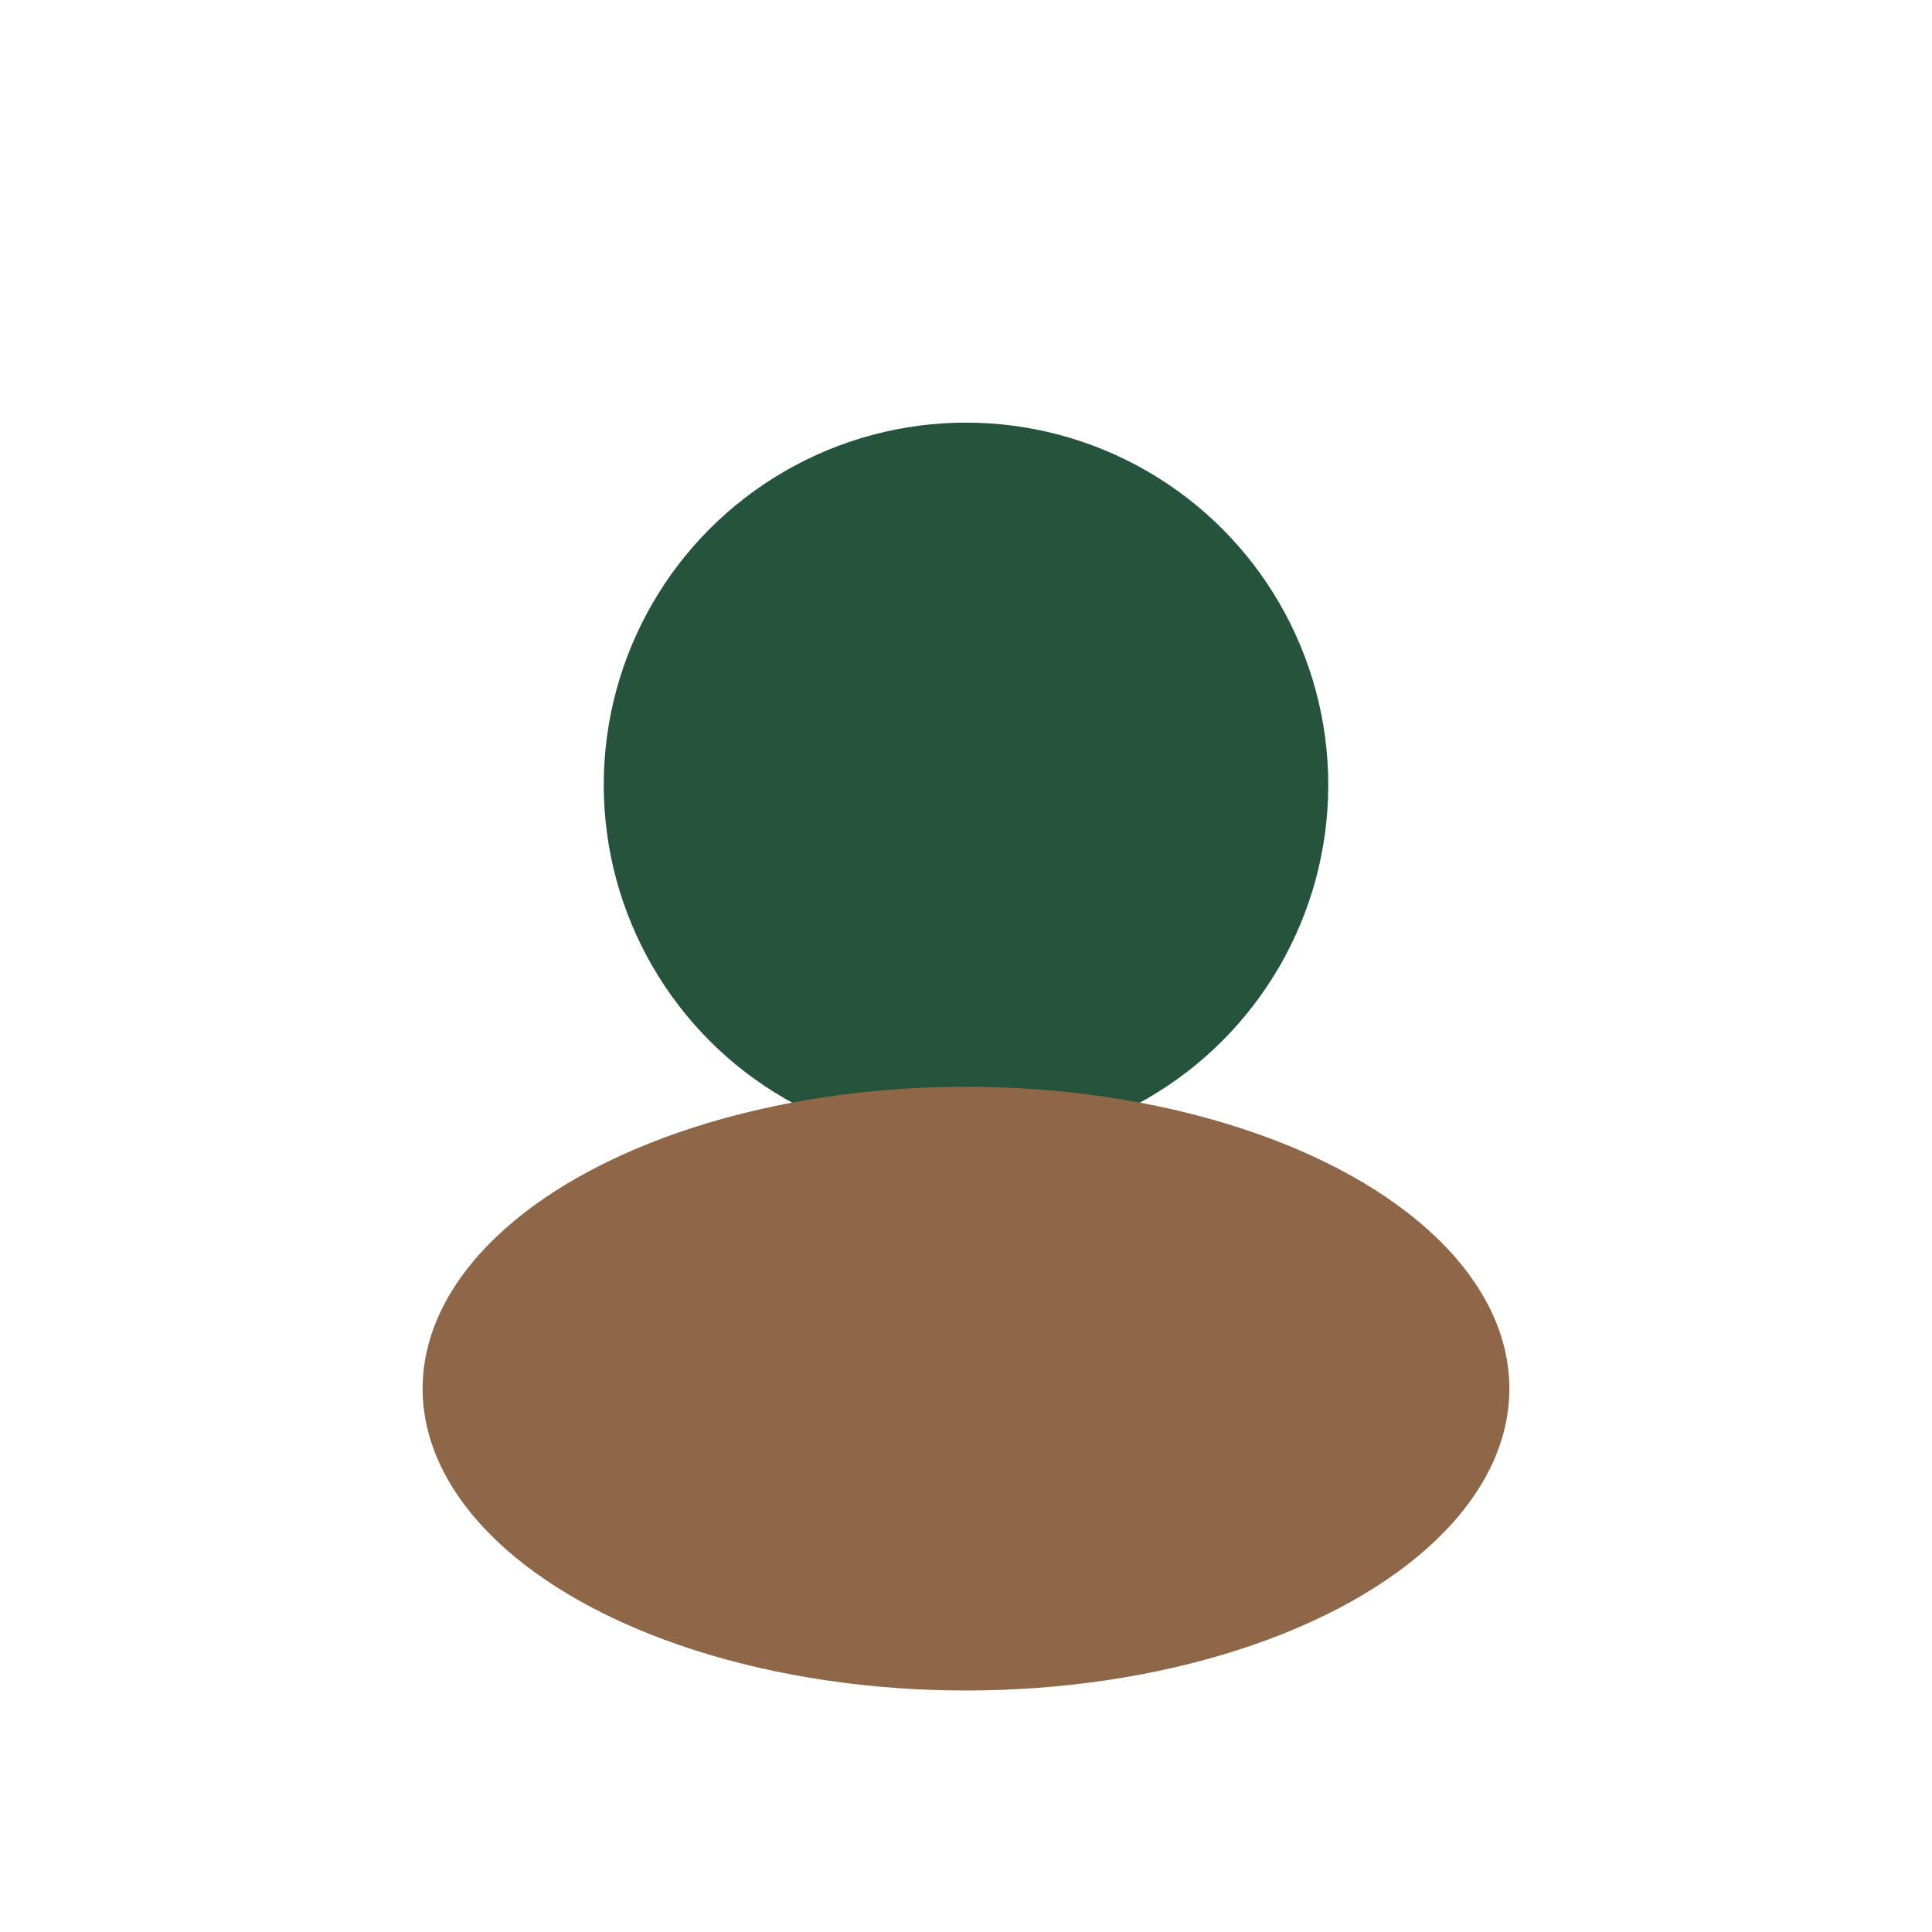 <?xml version="1.0" encoding="UTF-8"?>
<svg xmlns="http://www.w3.org/2000/svg" width="32" height="32" viewBox="0 0 32 32"><circle cx="16" cy="13" r="6" fill="#26533C"/><ellipse cx="16" cy="23" rx="9" ry="5" fill="#8D6748"/></svg>